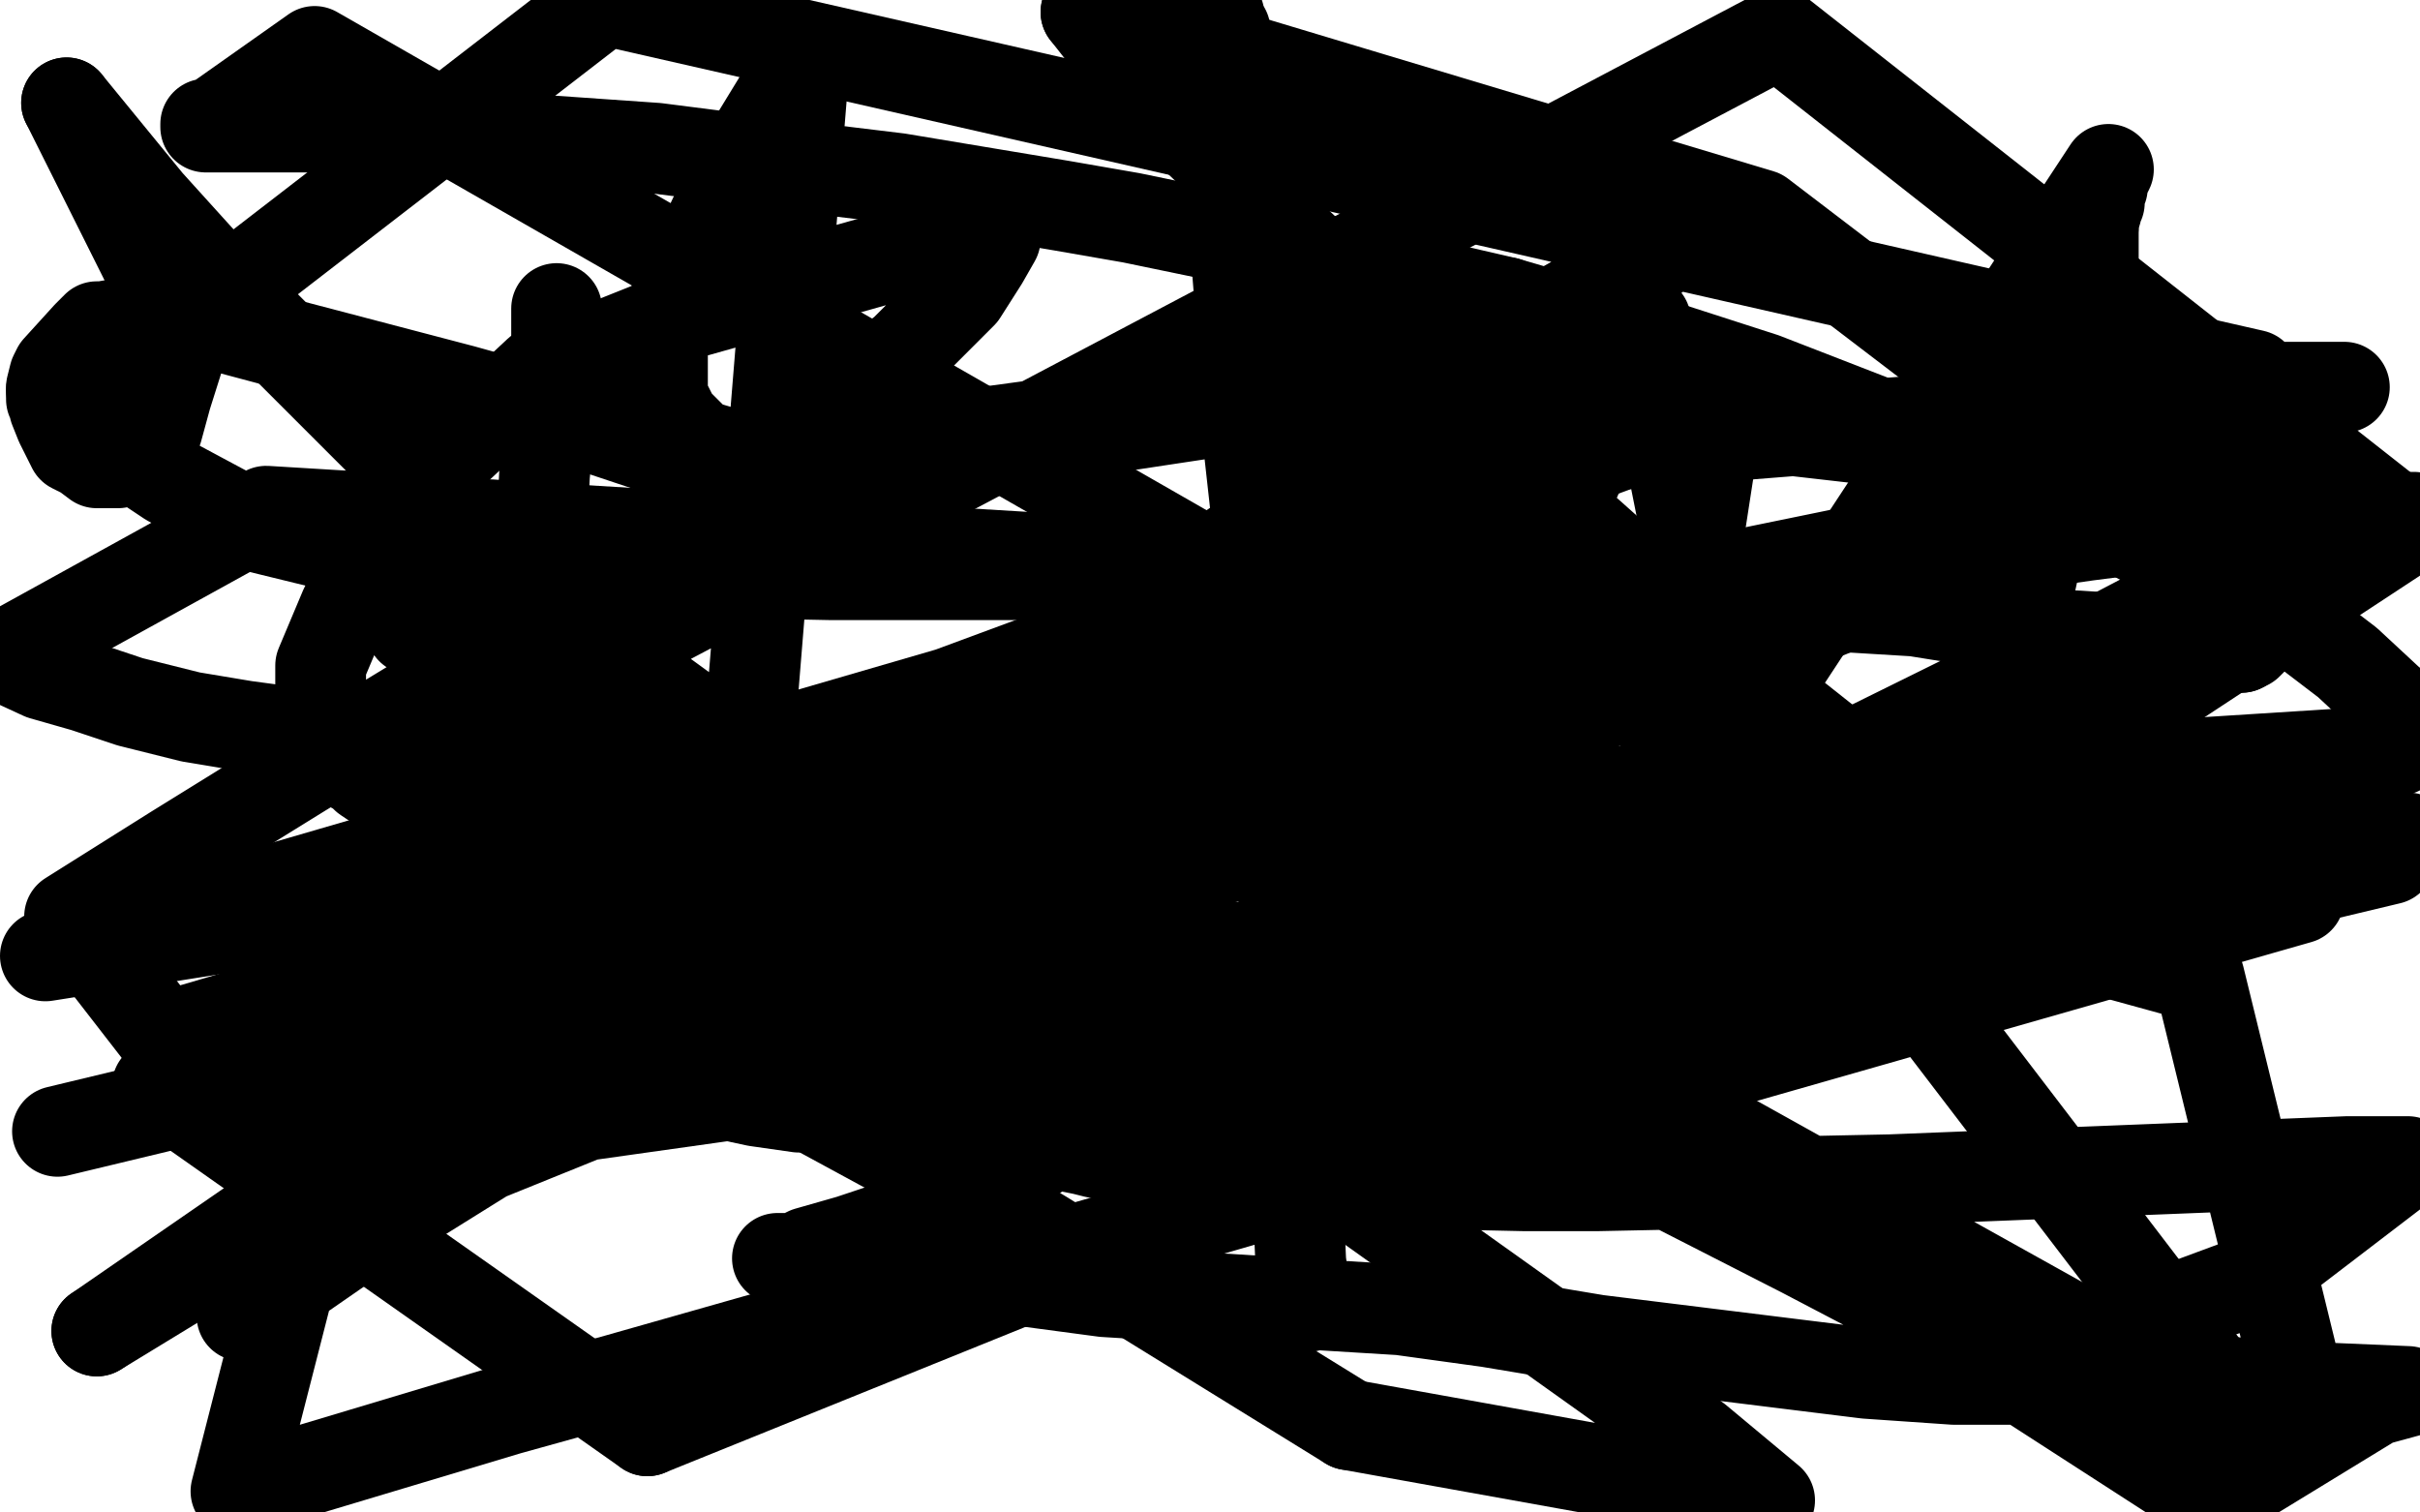 <?xml version="1.0" standalone="no"?>
<!DOCTYPE svg PUBLIC "-//W3C//DTD SVG 1.1//EN"
"http://www.w3.org/Graphics/SVG/1.1/DTD/svg11.dtd">

<svg width="800" height="500" version="1.1" xmlns="http://www.w3.org/2000/svg" xmlns:xlink="http://www.w3.org/1999/xlink" style="stroke-antialiasing: false"><desc>This SVG has been created on https://colorillo.com/</desc><rect x='0' y='0' width='800' height='500' style='fill: rgb(255,255,255); stroke-width:0' /><polyline points="184,102 184,103 184,103 184,105 184,105 184,106 184,106 184,107 184,107 184,108 184,108 184,113 184,113 184,115 184,115 184,118 184,118 184,120 184,120 184,124 184,124 183,126 183,126 183,131 183,131 182,137 182,137 181,147 181,147 180,157 179,176 178,186 177,193 177,199 177,205 177,208 177,214 177,217 177,221 177,226 177,232 177,237 178,246 178,256 178,266 178,276 178,286 178,292 178,298 178,301 178,304 178,305 178,306 178,307 178,308 178,309 178,310 178,311 178,312 178,313 178,314 178,315 178,316 178,317 178,318 178,319 178,321 178,322 178,323 178,324 178,326 178,327 178,328 178,330 178,331 178,332 178,333 178,334 178,335 178,336 178,337 178,338 178,339 178,340 178,339 179,338 180,338 181,337 183,337 184,337 187,336 190,335 199,333 204,333 211,331 219,330 232,326 244,323 259,319 269,317 278,314 295,310 307,306 319,303 328,300 345,296 354,294 363,292 377,288 387,286 393,285 398,285 403,284 408,283 413,282 419,281 422,280 427,280 430,279 431,278 433,278 435,278 437,277 438,277 440,276 441,275 442,274 443,273 444,272 444,271 444,270 444,269 444,268 444,267 444,266 444,265 444,264 444,261 444,259 444,256 444,250 444,243 444,220 442,208 439,189 436,170 430,132 424,96 422,84 421,77 420,64 419,58 417,50 417,47 416,44 416,42 415,41 415,39 414,35 414,34 413,33 413,32 412,29" style="fill: none; stroke: #000000; stroke-width: 30; stroke-linejoin: round; stroke-linecap: round; stroke-antialiasing: false; stroke-antialias: 0; opacity: 1.0"/>
<polyline points="402,3 402,4 402,5 402,6 402,7 402,8 402,12 402,14 402,15 402,17 402,19 402,22 402,29 403,32 404,37 404,43 406,62" style="fill: none; stroke: #000000; stroke-width: 30; stroke-linejoin: round; stroke-linecap: round; stroke-antialiasing: false; stroke-antialias: 0; opacity: 1.0"/>
<polyline points="412,29 411,23 410,21 408,18 406,13 405,11 405,10 404,9 404,8 403,6 403,5 402,5 402,4 402,3" style="fill: none; stroke: #000000; stroke-width: 30; stroke-linejoin: round; stroke-linecap: round; stroke-antialiasing: false; stroke-antialias: 0; opacity: 1.0"/>
<polyline points="406,62 408,76 412,126 413,149 415,167 418,192 419,210 421,244 423,275 425,308 427,348 428,373 430,417 432,432" style="fill: none; stroke: #000000; stroke-width: 30; stroke-linejoin: round; stroke-linecap: round; stroke-antialiasing: false; stroke-antialias: 0; opacity: 1.0"/>
<polyline points="544,106 544,112 544,112 547,122 547,122 551,145 551,145 553,154 553,154 557,174 557,174 559,183 559,183 561,192 561,192 563,201 563,201 564,205 564,205 564,209 564,209 565,215 565,215 566,220 566,220 567,224 567,224 567,228 567,228 568,231 568,231 569,234 569,234 569,238 569,238 570,239 570,239 570,240 571,242 572,244 572,245 572,246 697,56 695,60 695,61 695,62 694,62 694,63 694,64 694,65 694,66 694,67 693,67 693,68 693,69 693,70 692,71 692,72 692,73 692,74 692,75" style="fill: none; stroke: #000000; stroke-width: 30; stroke-linejoin: round; stroke-linecap: round; stroke-antialiasing: false; stroke-antialias: 0; opacity: 1.0"/>
<polyline points="692,93 692,94 682,145 677,168 674,180 669,203 667,211 662,234 660,248 659,255 658,260 655,273 654,278 653,280 652,281 651,282 650,282 648,281 644,279 640,277 627,266 606,247 582,228 546,195 527,178 509,162 491,146 443,96 436,87 420,72 410,62 400,50 380,31 375,24" style="fill: none; stroke: #000000; stroke-width: 30; stroke-linejoin: round; stroke-linecap: round; stroke-antialiasing: false; stroke-antialias: 0; opacity: 1.0"/>
<polyline points="692,75 692,76 692,77 692,78 692,79 692,80 692,81 692,82 692,83 692,84 692,85 692,87 692,89 692,93" style="fill: none; stroke: #000000; stroke-width: 30; stroke-linejoin: round; stroke-linecap: round; stroke-antialiasing: false; stroke-antialias: 0; opacity: 1.0"/>
<polyline points="375,24 370,18 359,4" style="fill: none; stroke: #000000; stroke-width: 30; stroke-linejoin: round; stroke-linecap: round; stroke-antialiasing: false; stroke-antialias: 0; opacity: 1.0"/>
<polyline points="799,239 793,248 683,255 645,257 525,262 482,262 399,262 361,262 277,260 202,255 133,247 81,240 63,237 43,232 28,227 14,223 1,217" style="fill: none; stroke: #000000; stroke-width: 30; stroke-linejoin: round; stroke-linecap: round; stroke-antialiasing: false; stroke-antialias: 0; opacity: 1.0"/>
<polyline points="359,4 582,71 776,219 790,232 794,235 799,239" style="fill: none; stroke: #000000; stroke-width: 30; stroke-linejoin: round; stroke-linecap: round; stroke-antialiasing: false; stroke-antialias: 0; opacity: 1.0"/>
<polyline points="741,214 743,213 744,212 746,210 746,207 746,206 741,200 726,188 713,181 668,158 583,125 552,115 522,107 498,100" style="fill: none; stroke: #000000; stroke-width: 30; stroke-linejoin: round; stroke-linecap: round; stroke-antialiasing: false; stroke-antialias: 0; opacity: 1.0"/>
<polyline points="1,217 88,169 633,202 683,210 699,211 710,213 716,214 728,214 732,214 735,214 740,214 741,214" style="fill: none; stroke: #000000; stroke-width: 30; stroke-linejoin: round; stroke-linecap: round; stroke-antialiasing: false; stroke-antialias: 0; opacity: 1.0"/>
<polyline points="498,100 403,78 374,72 351,68 297,59 264,55 217,49 174,46 160,45 115,42 106,42 97,42 85,42 78,42 74,42 73,42 72,42 71,42 70,42 69,42 68,42 68,41 70,41 87,29 104,17 570,284 502,312 329,357 320,359 313,360 309,360 298,360 296,359 294,358 293,357 291,356 291,354 291,353 292,353 303,346 315,340 372,321 448,306 493,299 568,290 591,287 702,279 722,279 751,277 782,277 796,277 790,284 585,333 546,342 438,359 412,360 347,364 317,366 288,366 264,366 250,364 236,361 227,358 216,354 211,351 202,345 201,343 201,342 200,342 200,341 200,340 201,338 214,330 233,319 262,305 329,277 375,259 422,243 477,228 584,200 669,180 690,177 729,172 744,171 763,171 781,171 798,171 799,173 659,265 587,306 511,345 355,416 214,473" style="fill: none; stroke: #000000; stroke-width: 30; stroke-linejoin: round; stroke-linecap: round; stroke-antialiasing: false; stroke-antialias: 0; opacity: 1.0"/>
<polyline points="128,366 127,366 127,365 126,364 125,362 125,361 125,359 125,355 125,347 127,336 129,329 140,309 182,265" style="fill: none; stroke: #000000; stroke-width: 30; stroke-linejoin: round; stroke-linecap: round; stroke-antialiasing: false; stroke-antialias: 0; opacity: 1.0"/>
<polyline points="214,473 52,359 136,335 137,335 137,336 137,337 137,338 137,339 137,342 136,345 135,349 135,352 134,355 132,359 131,363 130,364 129,365 128,366" style="fill: none; stroke: #000000; stroke-width: 30; stroke-linejoin: round; stroke-linecap: round; stroke-antialiasing: false; stroke-antialias: 0; opacity: 1.0"/>
<polyline points="182,265 178,266 175,266 171,267 163,268 158,268 147,268 144,268 140,266 136,265 133,264 131,263 127,261 121,257 119,255 117,254 115,252 112,248 112,247 111,246 109,244 108,241 107,236 106,232 106,220 114,201 127,176 147,152 178,123 223,105 294,85 330,74 330,75 329,76 329,78 329,79 325,86 318,97 299,116 276,134 244,159 193,196 151,224 100,255 58,281 23,303 54,343 554,196 580,189 697,165 99,407 149,375 646,305 760,297 655,327 624,336 491,374 442,388 359,412 204,456 168,466 78,493 141,247 588,11 789,169 596,271 580,276 575,276 571,277 565,278 563,278 561,278 560,278 559,278 559,277 563,273 567,272 650,231 677,221 721,198 747,184 782,164 450,126 251,153 231,147 229,145 223,139 219,131 219,119 219,108 244,55 266,19 243,301 80,435 119,408 188,365 220,343 281,302 314,280 379,240 413,220 464,193 495,177 512,166 515,164 521,158 521,157 521,155 521,154 521,153 521,152 521,151 506,143 498,141 468,135 454,134 416,134 330,147 300,155 269,166 221,182 191,193 172,200 165,203 161,204 152,208 151,208 148,209 149,209 148,209 147,209 146,209 144,209 136,208 148,210 161,212 168,214 172,216 194,226 200,229 205,231 227,242 237,247 251,253 242,247 232,239 221,231 210,223 167,185 133,153 117,137 105,125 84,104 68,88 49,67 22,34" style="fill: none; stroke: #000000; stroke-width: 30; stroke-linejoin: round; stroke-linecap: round; stroke-antialiasing: false; stroke-antialias: 0; opacity: 1.0"/>
<polyline points="46,149 43,152 42,152 39,153 38,153 35,153 33,153 32,153 28,150 26,149 24,148 22,144 20,140 18,135 18,134 17,132 17,131 17,129" style="fill: none; stroke: #000000; stroke-width: 30; stroke-linejoin: round; stroke-linecap: round; stroke-antialiasing: false; stroke-antialias: 0; opacity: 1.0"/>
<polyline points="22,34 61,112 55,131 52,142 51,144 50,145 50,146 49,146 49,147 48,147 48,148 47,148 47,149 46,149" style="fill: none; stroke: #000000; stroke-width: 30; stroke-linejoin: round; stroke-linecap: round; stroke-antialiasing: false; stroke-antialias: 0; opacity: 1.0"/>
<polyline points="17,129 17,128 18,124 19,122 29,111 32,108 34,108 45,106 62,105 92,113 153,129 189,139 240,156 268,165 315,182 322,184 328,186 336,189 338,190 339,190 338,190 337,190 333,190 326,190 312,190 275,190 175,188 149,186 129,185 84,174 56,159 50,155 40,147 39,146 38,143 38,142 40,138 45,130 73,98 200,0 745,124 739,129 740,128 744,128 754,128 775,128 420,156 548,84 32,440" style="fill: none; stroke: #000000; stroke-width: 30; stroke-linejoin: round; stroke-linecap: round; stroke-antialiasing: false; stroke-antialias: 0; opacity: 1.0"/>
<polyline points="501,154 744,472" style="fill: none; stroke: #000000; stroke-width: 30; stroke-linejoin: round; stroke-linecap: round; stroke-antialiasing: false; stroke-antialias: 0; opacity: 1.0"/>
<polyline points="32,440 501,154" style="fill: none; stroke: #000000; stroke-width: 30; stroke-linejoin: round; stroke-linecap: round; stroke-antialiasing: false; stroke-antialias: 0; opacity: 1.0"/>
<polyline points="744,472 534,355 568,135 314,229 15,316 249,279 354,277 451,280 496,284 641,305 687,312 727,323 762,466 716,485 718,433 745,423 796,384 776,384 625,390 528,392 504,392 411,390 397,388 367,382 362,381 358,380 353,379 352,378 351,378 350,378 348,377 347,376 346,376 346,377 345,378 345,379 344,380 343,381 342,382 341,382 339,383 338,384 334,386 326,391 316,396 303,402 296,405 281,410 267,414 265,415 263,416 261,416 260,416 259,416 257,416 258,416 259,416 280,418 289,418 335,423 365,427 463,433 492,437 528,443 617,454 646,456 728,456 749,458 796,460 785,463 731,496 717,487 638,436 596,414 549,390 520,374 484,351 472,344 458,336 454,334 450,332 442,327 438,325 434,323 430,320 427,318 424,316 423,316 422,316 421,315 420,315 419,315 418,315 417,315 416,315 415,314 414,314 413,314 407,313 401,313 398,313 383,313 375,313 337,316 323,317 274,323 263,326 254,327 247,328 233,330 223,332 220,333" style="fill: none; stroke: #000000; stroke-width: 30; stroke-linejoin: round; stroke-linecap: round; stroke-antialiasing: false; stroke-antialias: 0; opacity: 1.0"/>
<polyline points="224,342 318,393 344,408 446,471" style="fill: none; stroke: #000000; stroke-width: 30; stroke-linejoin: round; stroke-linecap: round; stroke-antialiasing: false; stroke-antialias: 0; opacity: 1.0"/>
<polyline points="220,333 219,333 216,334 214,334 213,334 212,334 212,335 213,335 214,336 214,337 218,339 224,342" style="fill: none; stroke: #000000; stroke-width: 30; stroke-linejoin: round; stroke-linecap: round; stroke-antialiasing: false; stroke-antialias: 0; opacity: 1.0"/>
<polyline points="446,471 585,496 561,476 453,399 406,364 379,346 359,331 308,296 295,287 287,280 263,262 259,258 248,250 247,249 244,247 243,246 242,245 241,244 242,244 243,244 243,245 244,246 245,247 246,248 247,249 250,252 251,254 251,255 252,257 253,258 253,259 254,260 257,262 258,263 261,265 274,275 284,280 294,285 308,290 335,302 380,313 362,313 324,317 294,319 253,324 180,337 148,343 19,374" style="fill: none; stroke: #000000; stroke-width: 30; stroke-linejoin: round; stroke-linecap: round; stroke-antialiasing: false; stroke-antialias: 0; opacity: 1.0"/>
</svg>
